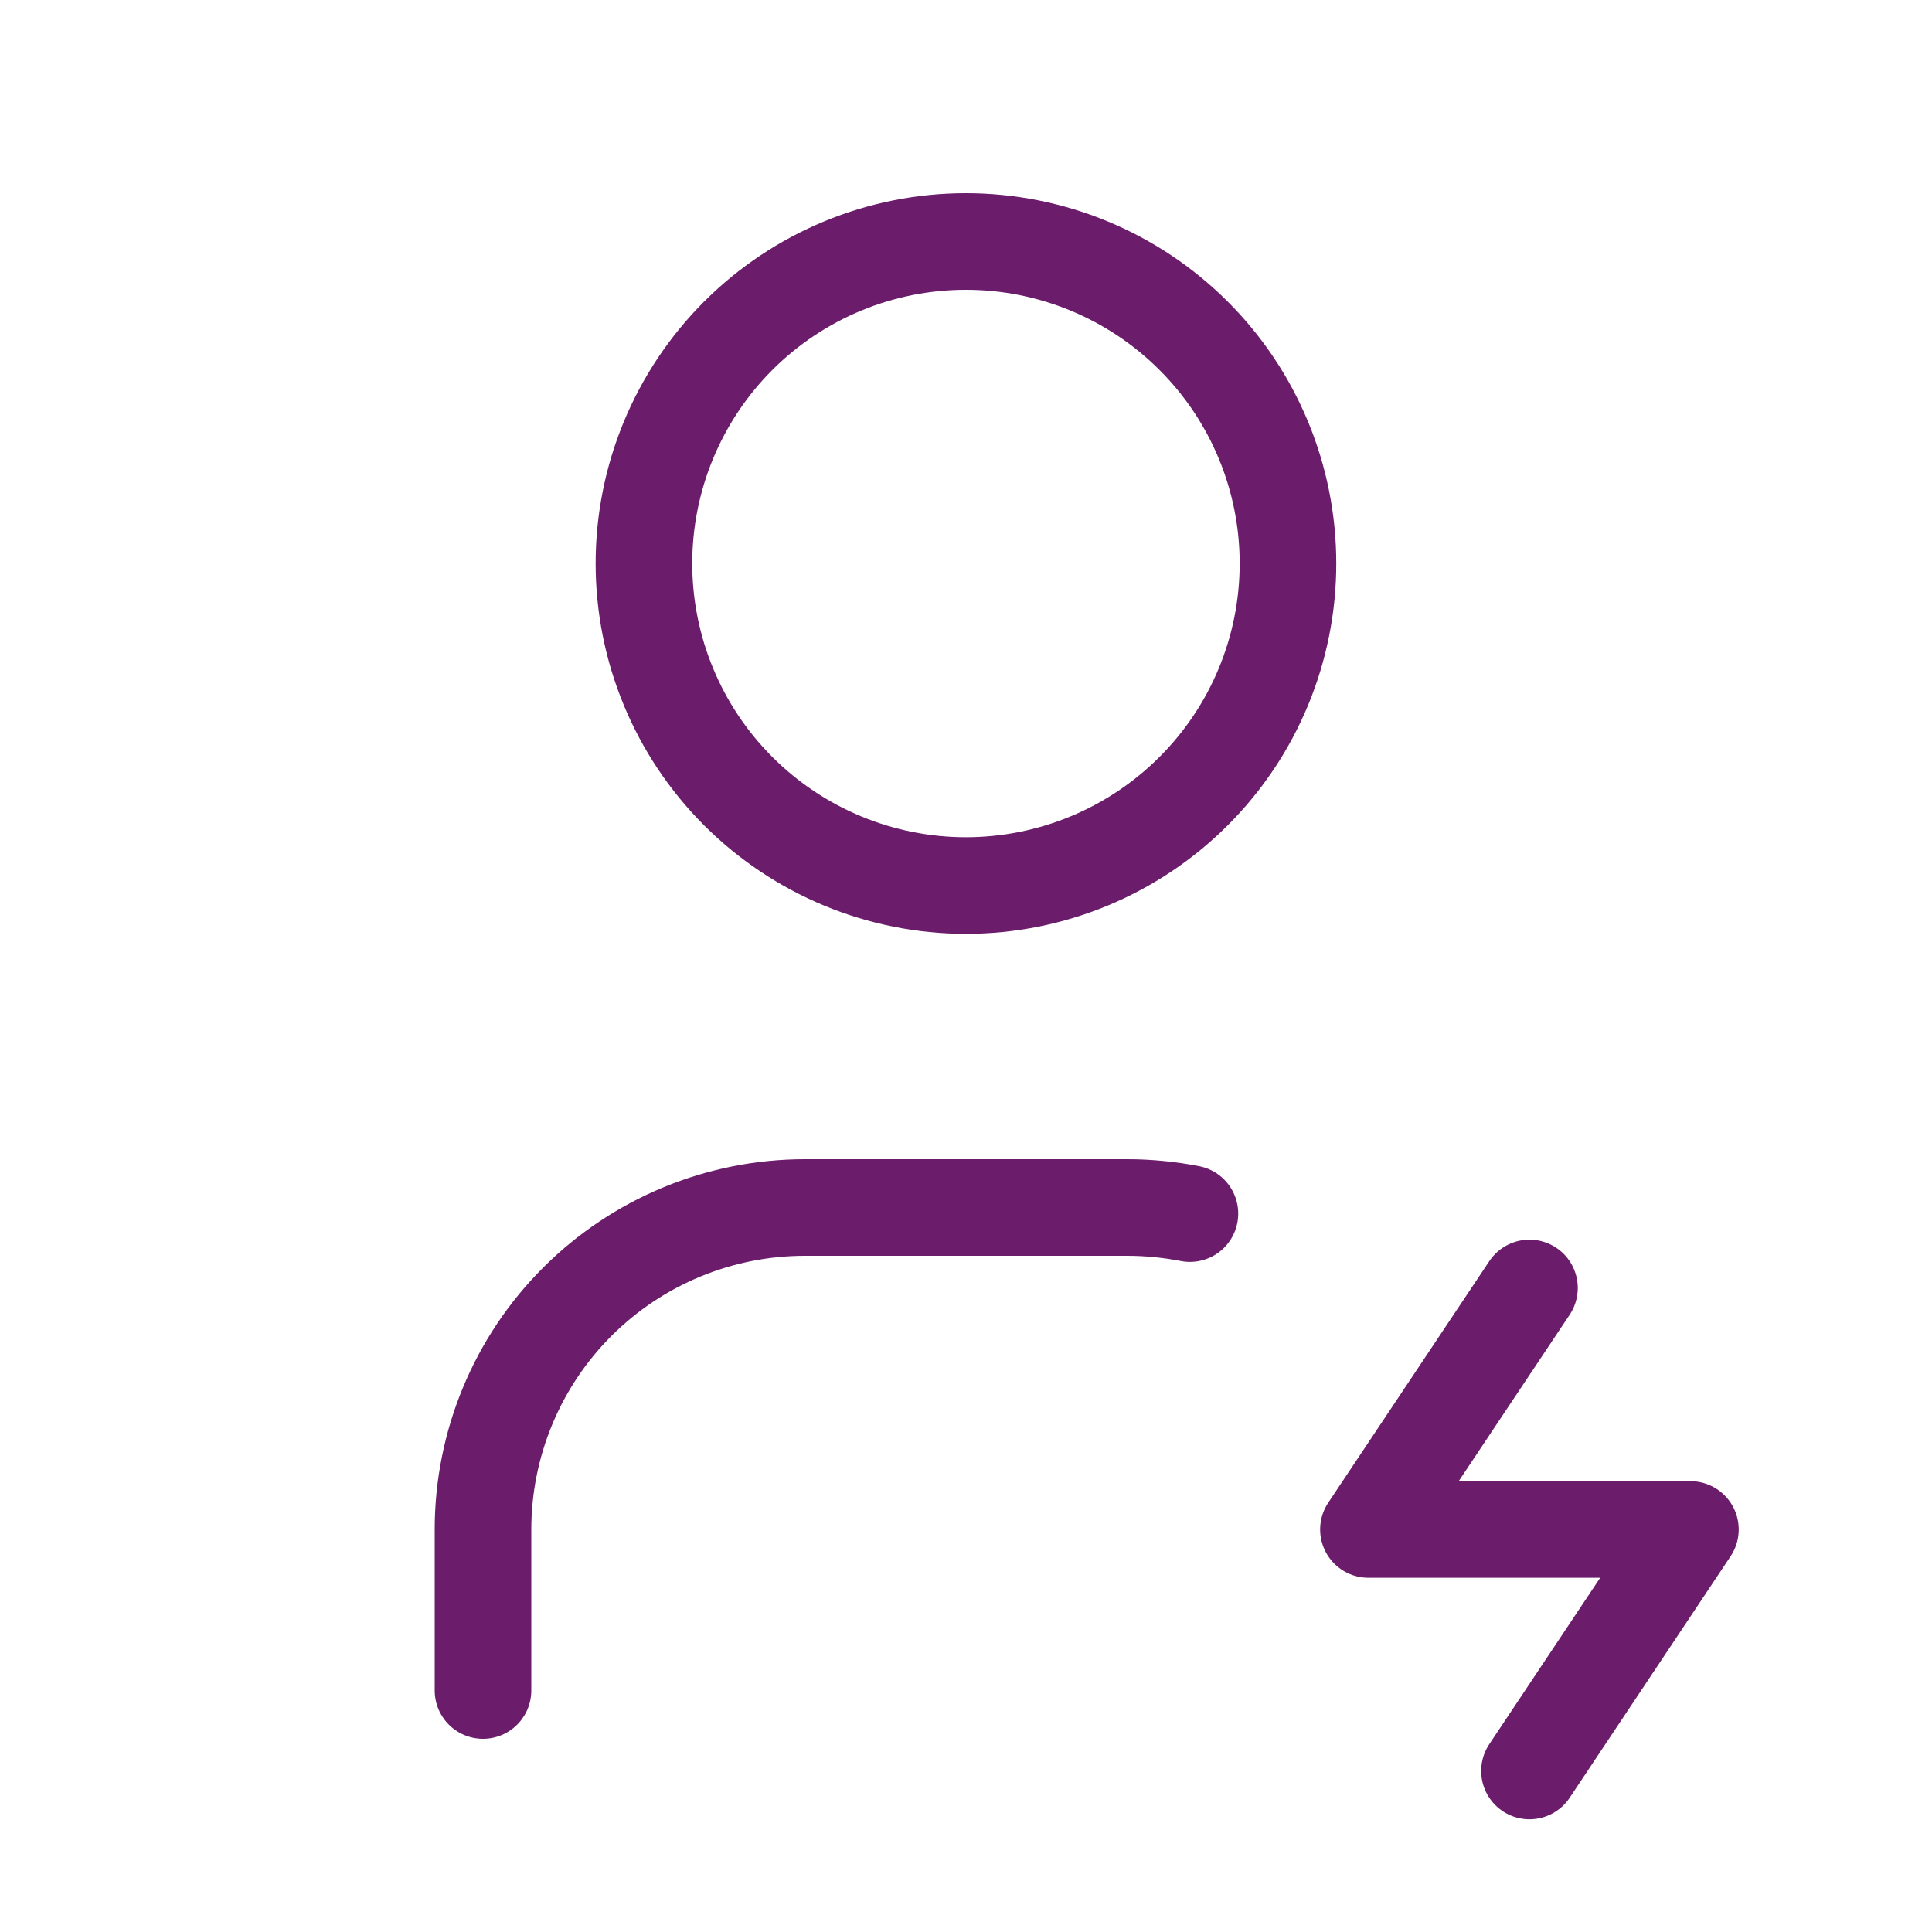 <svg width="20" height="20" viewBox="0 0 20 20" fill="none" xmlns="http://www.w3.org/2000/svg">
<g clip-path="url(#clip0_4548_463)">
<path d="M6.666 5.833C6.666 6.717 7.017 7.565 7.642 8.19C8.267 8.815 9.115 9.167 9.999 9.167C10.883 9.167 11.731 8.815 12.356 8.19C12.982 7.565 13.333 6.717 13.333 5.833C13.333 4.949 12.982 4.101 12.356 3.476C11.731 2.851 10.883 2.5 9.999 2.5C9.115 2.5 8.267 2.851 7.642 3.476C7.017 4.101 6.666 4.949 6.666 5.833Z" stroke="#6B1C6B" stroke-linecap="round" stroke-linejoin="round"/>
<path d="M5 17.5V15.833C5 14.949 5.351 14.101 5.976 13.476C6.601 12.851 7.449 12.5 8.333 12.5H11.667C11.889 12.5 12.107 12.522 12.318 12.563" stroke="#6B1C6B" stroke-linecap="round" stroke-linejoin="round"/>
<path d="M15.833 13.333L14.166 15.833H17.499L15.833 18.333" stroke="#6B1C6B" stroke-linecap="round" stroke-linejoin="round"/>
</g>
<defs>
<clipPath id="clip0_4548_463">
<rect width="20" height="20" fill="white"/>
</clipPath>
</defs>
</svg>
